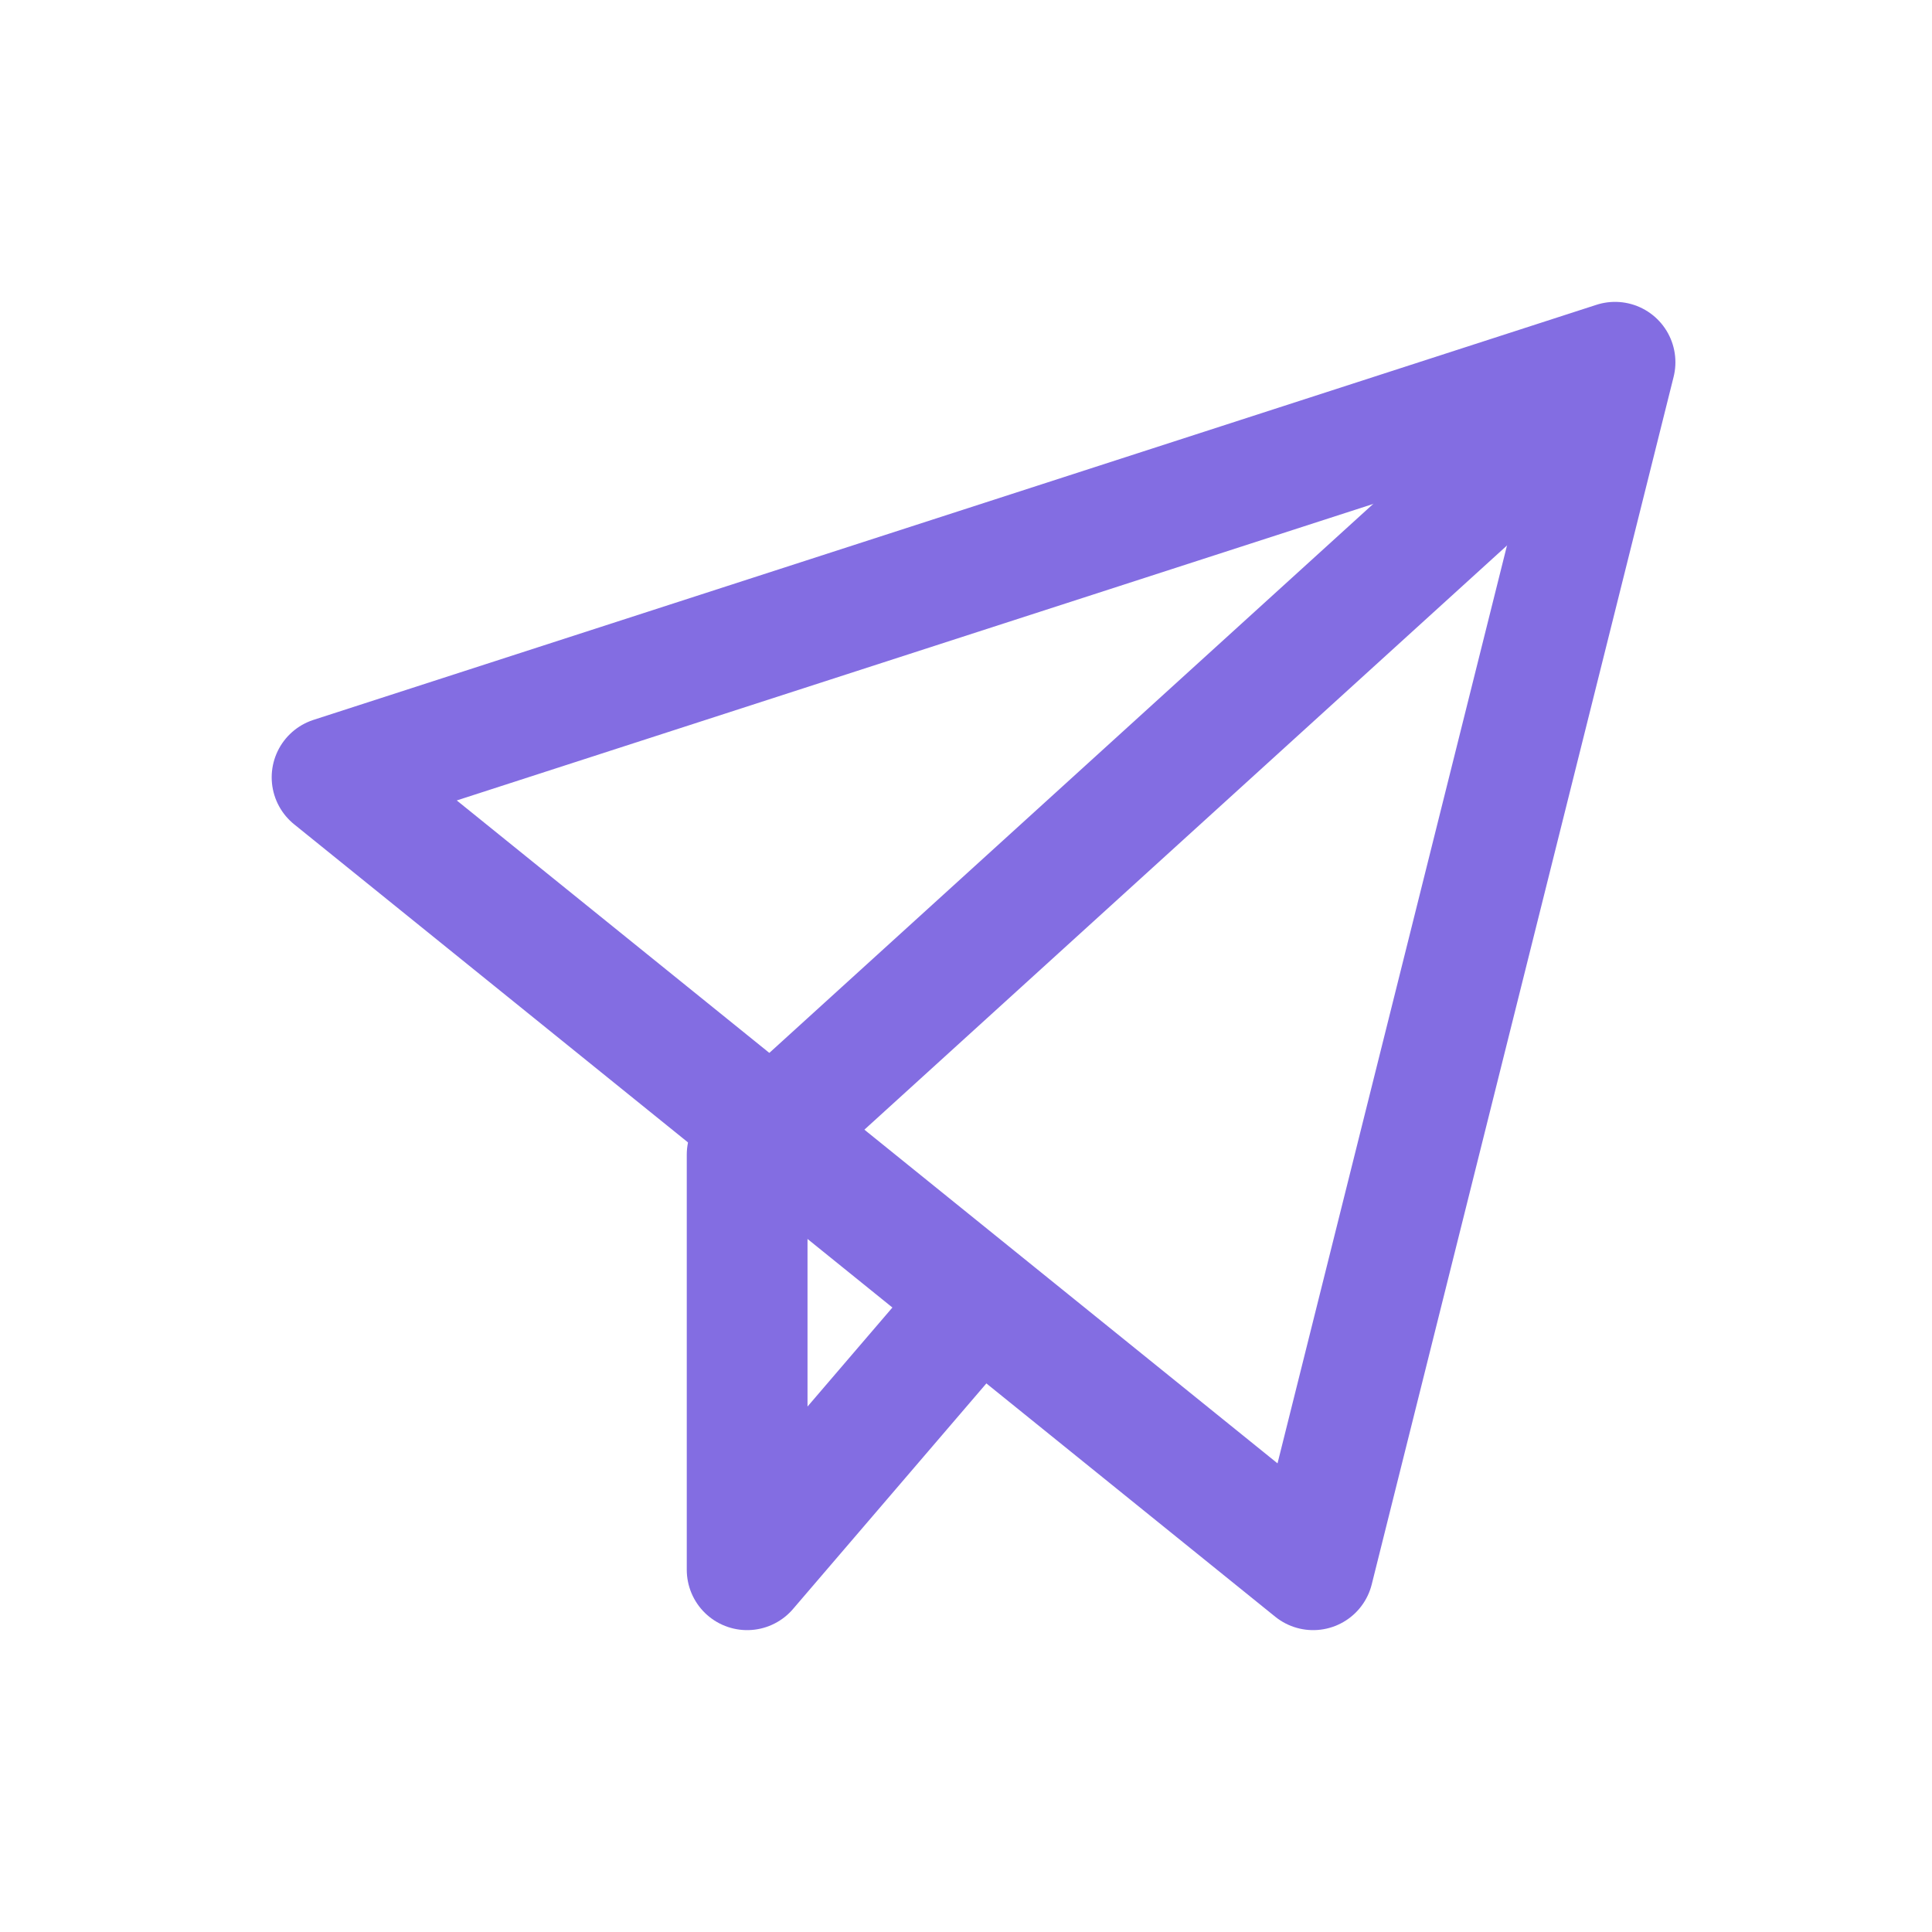 <svg width="64" height="64" viewBox="0 0 64 64" fill="none" xmlns="http://www.w3.org/2000/svg">
<path d="M53.5 12L11 25.75L43.5 52L53.5 12Z" stroke="#836DE2" stroke-width="4" stroke-linejoin="round"/>
<path d="M32.25 43.25L24.75 52V38.25L52.25 13.25" stroke="#836DE2" stroke-width="4" stroke-linejoin="round"/>
</svg>
